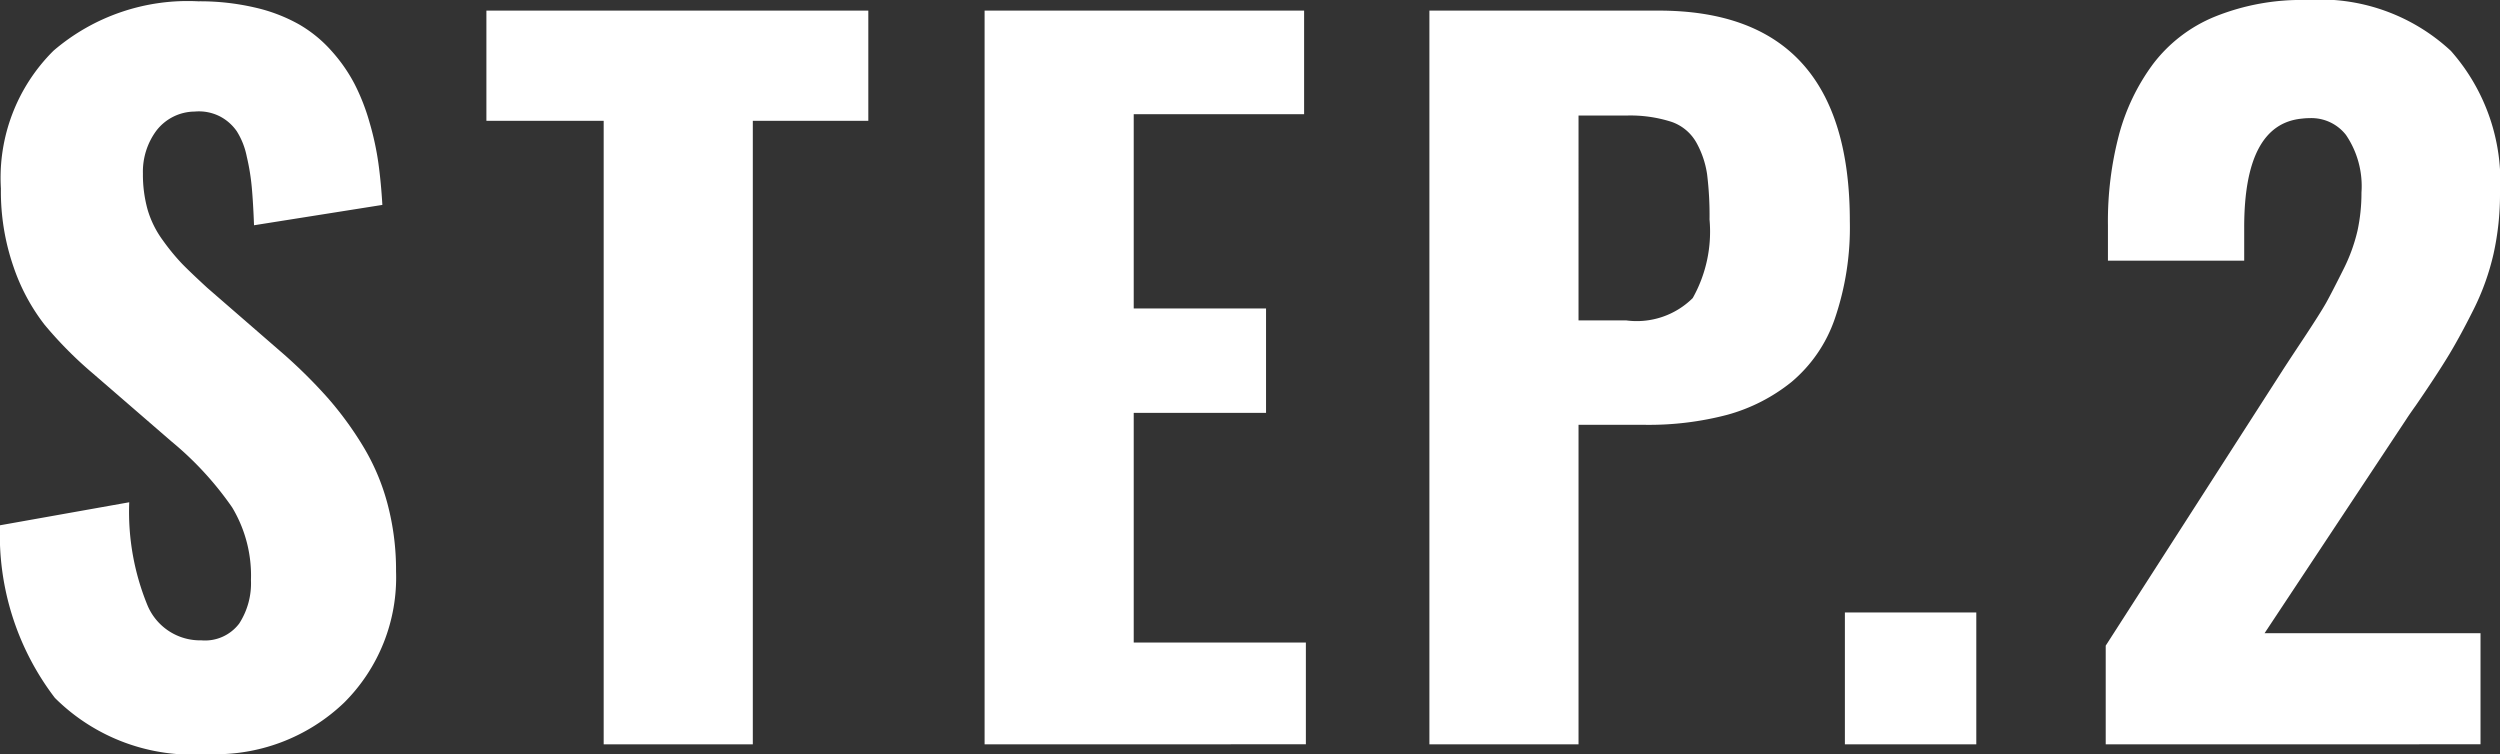 <svg xmlns="http://www.w3.org/2000/svg" width="55.17" height="16.641" viewBox="0 0 55.17 16.641">
  <rect x="0" y="0" width="55.17" height="16.641" fill="#333333" stroke="none"/>
  <defs>
    <style>
      .cls-1 {
        fill: #fff;
      }
    </style>
  </defs>
  <g id="レイヤー_2" data-name="レイヤー 2">
    <g id="contents">
      <g>
        <path class="cls-1" d="M4.58,16.641a4.298,4.298,0,0,1-3.369-1.24A5.923,5.923,0,0,1,0,11.592L2.852,11.084a5.424,5.424,0,0,0,.405,2.28,1.258,1.258,0,0,0,1.187.767.945.945,0,0,0,.835-.371,1.634,1.634,0,0,0,.259-.957,2.92,2.92,0,0,0-.415-1.606,7.18,7.18,0,0,0-1.333-1.45L2.051,8.242A8.735,8.735,0,0,1,.981,7.163a4.392,4.392,0,0,1-.684-1.279A5.077,5.077,0,0,1,.02,4.16a3.948,3.948,0,0,1,1.162-3.042A4.546,4.546,0,0,1,4.375.029,5.34,5.34,0,0,1,5.625.166a3.621,3.621,0,0,1,.972.371,2.879,2.879,0,0,1,.718.586,3.54,3.54,0,0,1,.508.728,4.571,4.571,0,0,1,.332.85,6.307,6.307,0,0,1,.195.898q.059.425.088.923l-2.832.449q-.019-.498-.049-.83a4.898,4.898,0,0,0-.112-.688,1.642,1.642,0,0,0-.22-.557,1.035,1.035,0,0,0-.371-.327,1.019,1.019,0,0,0-.557-.107,1.078,1.078,0,0,0-.845.42,1.519,1.519,0,0,0-.298.947,2.874,2.874,0,0,0,.103.796,2.173,2.173,0,0,0,.337.679,4.744,4.744,0,0,0,.425.518c.127.13.312.306.552.527L6.279,7.832a11.196,11.196,0,0,1,.952.947,7.506,7.506,0,0,1,.767,1.045,4.851,4.851,0,0,1,.552,1.289,5.694,5.694,0,0,1,.19,1.494,3.897,3.897,0,0,1-1.147,2.9A4.102,4.102,0,0,1,4.58,16.641Z"/>
        <path class="cls-1" d="M13.322,16.426V2.666H10.734V.234h8.428V2.666H16.613V16.426Z"/>
        <path class="cls-1" d="M21.728,16.426V.234h7.051V2.52H25.019V6.807h2.92V9.111H25.019v5.068h3.799v2.246Z"/>
        <path class="cls-1" d="M31.544,16.426V.234h5.059q4.219,0,4.219,4.648a6.214,6.214,0,0,1-.332,2.153,3.156,3.156,0,0,1-.957,1.396,3.905,3.905,0,0,1-1.416.723A6.805,6.805,0,0,1,36.3,9.375H34.835v7.051Zm3.291-9.355h1.055a1.754,1.754,0,0,0,1.465-.493,2.995,2.995,0,0,0,.371-1.733,7.375,7.375,0,0,0-.054-1.001,2.046,2.046,0,0,0-.234-.693,1.005,1.005,0,0,0-.557-.464,2.973,2.973,0,0,0-.991-.137H34.835Z"/>
        <path class="cls-1" d="M40.713,16.426V13.516h2.9v2.91Z"/>
        <path class="cls-1" d="M46.469,16.426V14.248l3.896-6.064c.045-.071.198-.305.459-.698q.39-.59.513-.811.122-.22.361-.698a3.824,3.824,0,0,0,.327-.884,3.978,3.978,0,0,0,.088-.845,2.01,2.01,0,0,0-.342-1.27.967.967,0,0,0-.801-.371,1.422,1.422,0,0,0-.166.01q-1.28.117-1.279,2.402V5.752H46.518V4.971a7.492,7.492,0,0,1,.244-1.997,4.625,4.625,0,0,1,.752-1.562A3.258,3.258,0,0,1,48.881.366,5.098,5.098,0,0,1,50.893,0a4.238,4.238,0,0,1,3.193,1.123,4.355,4.355,0,0,1,1.084,3.154,6.06,6.06,0,0,1-.142,1.323A5.45,5.45,0,0,1,54.584,6.836q-.303.605-.562,1.03-.259.425-.708,1.079c-.098.137-.17.241-.215.312l-3.125,4.717h4.766v2.451Z"/>
      </g>
    </g>
  </g>
</svg>
